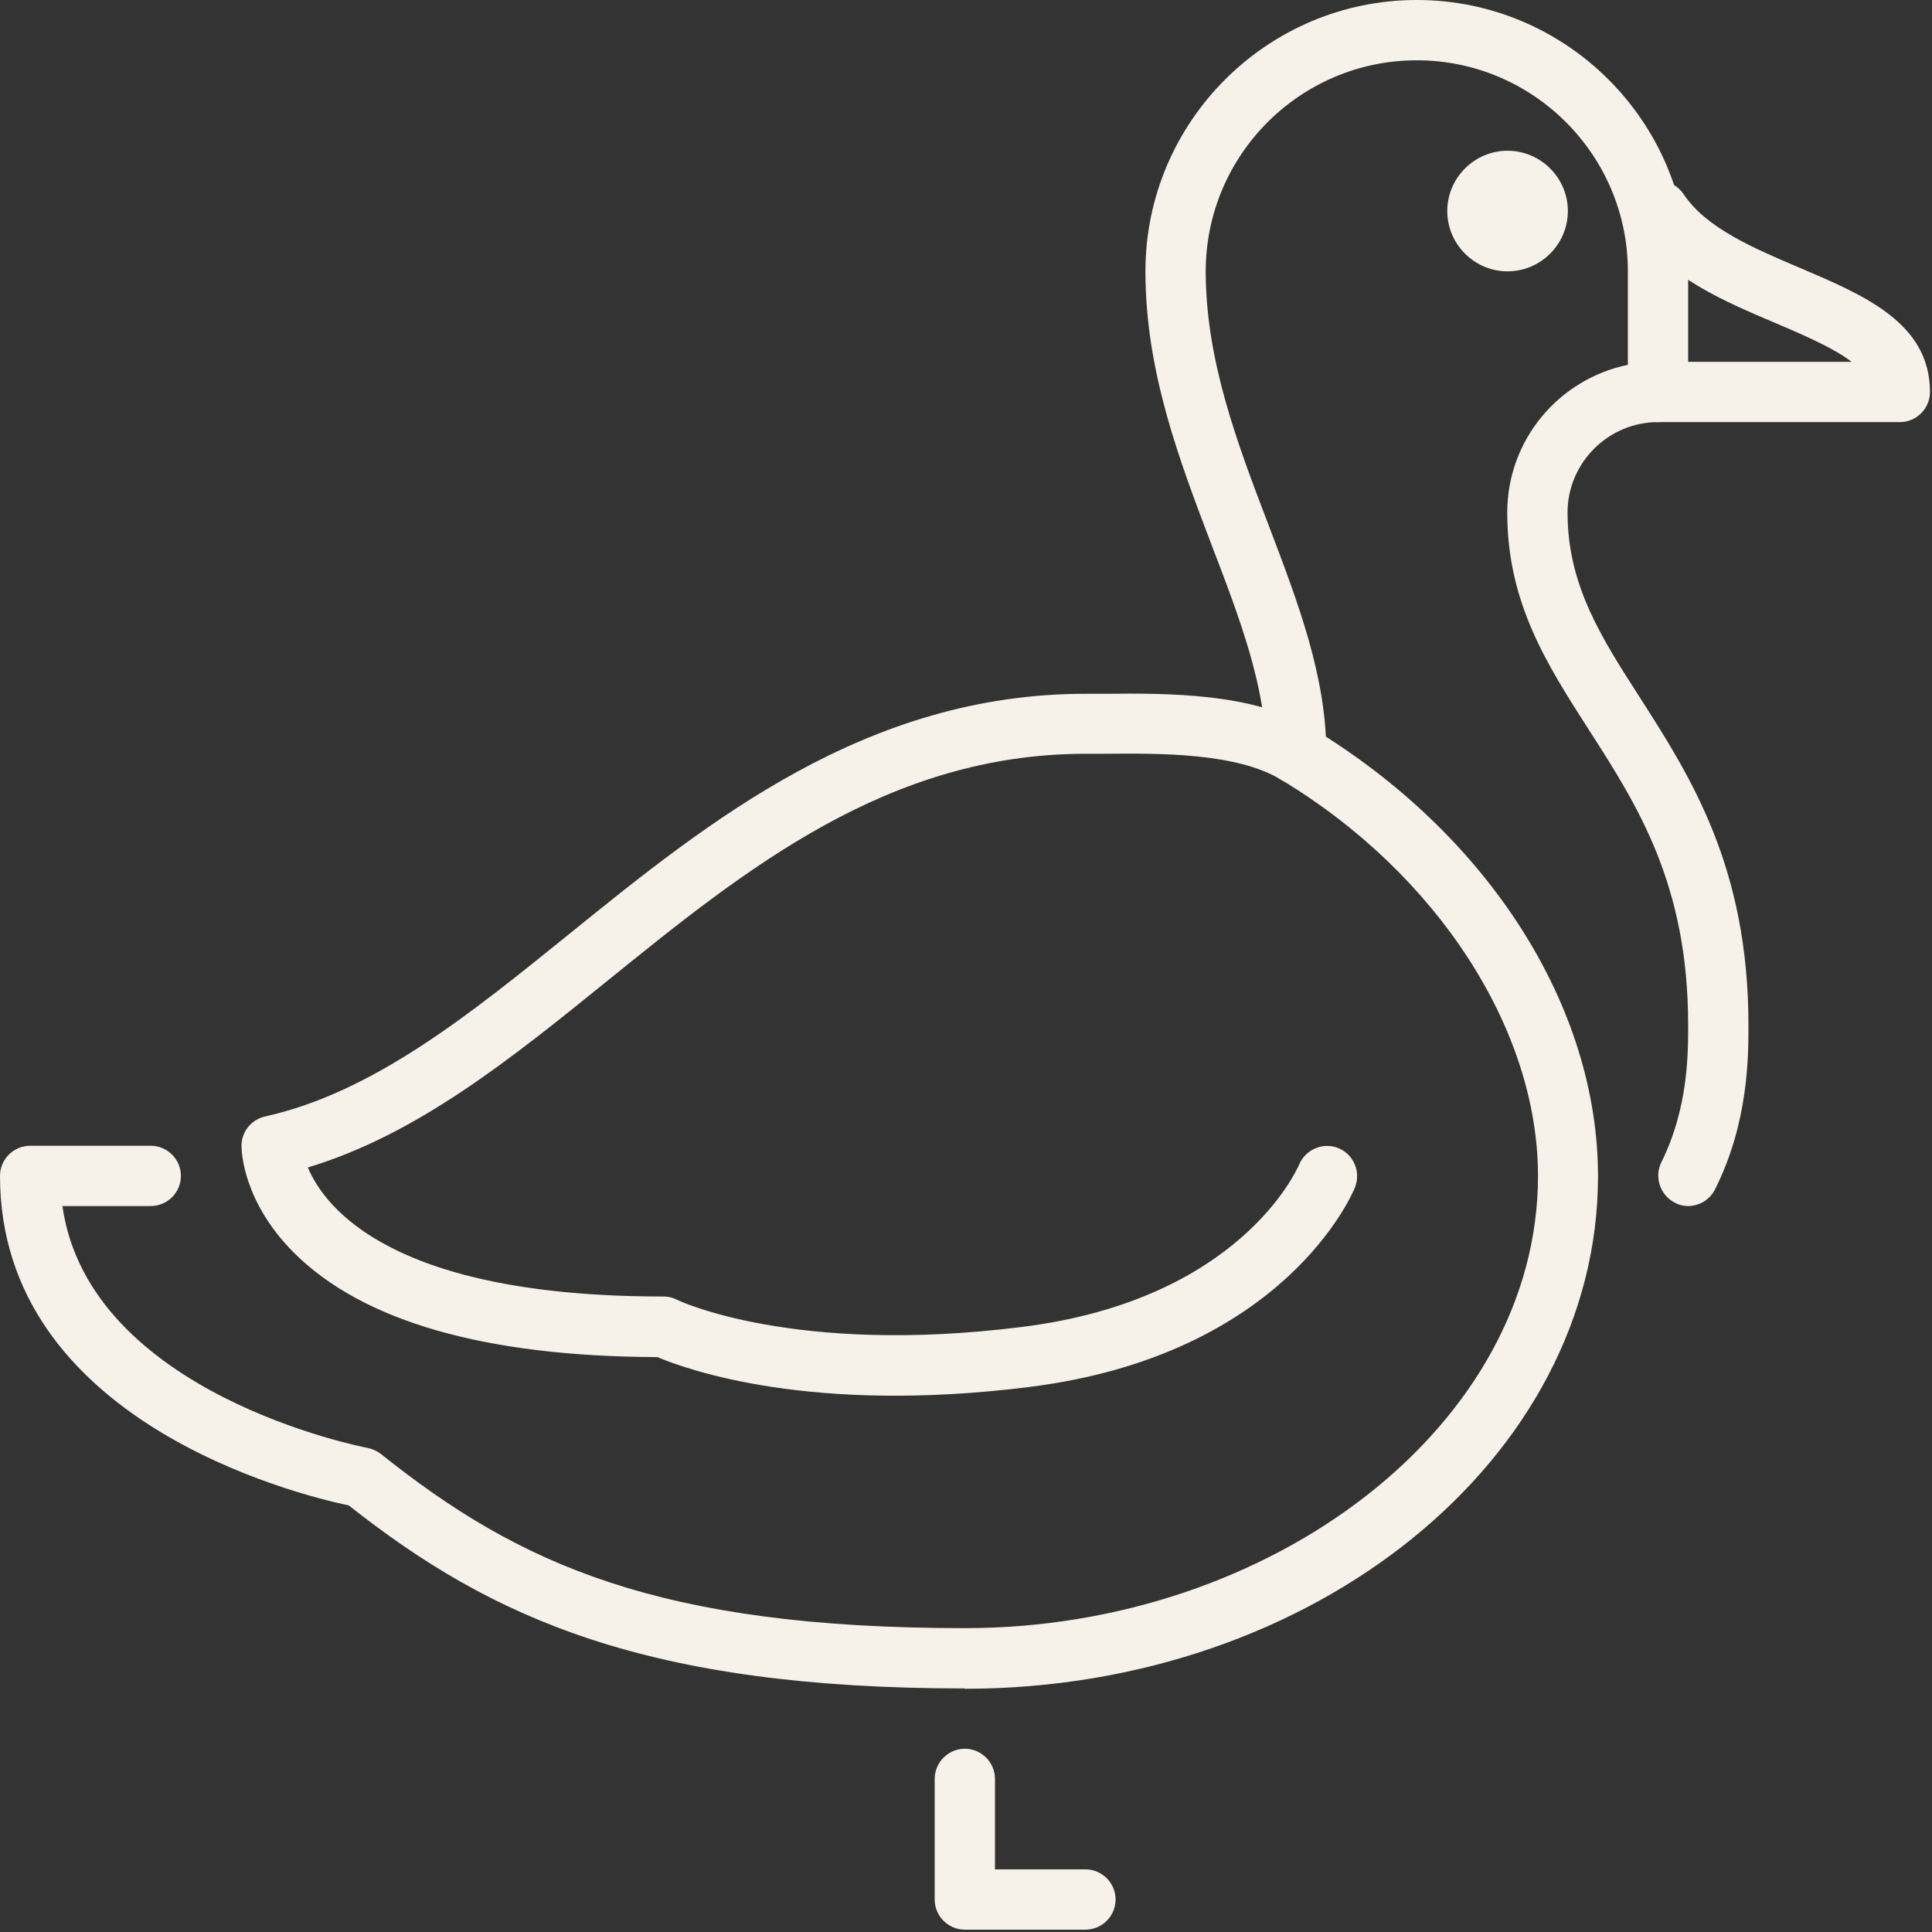 <svg width="47" height="47" viewBox="0 0 47 47" fill="none" xmlns="http://www.w3.org/2000/svg">
<rect x="0" y="0" width="47" height="47" fill="#333333" stroke="none"/>
<path d="M26.406 46.943H23.472C23.068 46.943 22.738 46.613 22.738 46.21V43.276C22.738 42.873 23.068 42.542 23.472 42.542C23.875 42.542 24.205 42.873 24.205 43.276V45.476H26.406C26.809 45.476 27.139 45.806 27.139 46.21C27.139 46.613 26.809 46.943 26.406 46.943Z" fill="#F6F1E9"/>
<path d="M40.342 10.269C39.938 10.269 39.608 9.939 39.608 9.536C39.608 9.132 39.938 8.802 40.342 8.802H45.044C44.655 8.501 44.031 8.215 43.217 7.87C41.956 7.335 40.525 6.734 39.733 5.538C39.506 5.201 39.601 4.746 39.938 4.518C40.276 4.291 40.731 4.386 40.958 4.724C41.508 5.553 42.674 6.044 43.797 6.521C45.344 7.181 46.951 7.856 46.951 9.536C46.951 9.939 46.621 10.269 46.217 10.269H40.342Z" fill="#F6F1E9"/>
<path d="M41.075 29.34C40.965 29.34 40.855 29.318 40.745 29.259C40.386 29.076 40.239 28.635 40.415 28.276C41.068 26.963 41.068 25.643 41.068 24.939C41.068 21.521 39.843 19.606 38.655 17.758C37.635 16.166 36.667 14.67 36.667 12.469C36.667 10.694 37.929 9.22 39.601 8.875V6.601C39.601 3.77 37.298 1.467 34.467 1.467C31.635 1.467 29.332 3.77 29.332 6.601C29.332 8.765 30.102 10.79 30.851 12.748C31.577 14.655 32.266 16.452 32.266 18.337C32.266 18.741 31.936 19.071 31.533 19.071C31.129 19.071 30.799 18.741 30.799 18.337C30.799 16.724 30.161 15.044 29.479 13.269C28.687 11.186 27.865 9.037 27.865 6.601C27.865 2.963 30.829 0 34.467 0C38.105 0 41.068 2.963 41.068 6.601V9.535C41.068 9.939 40.738 10.269 40.335 10.269C39.124 10.269 38.134 11.259 38.134 12.469C38.134 14.23 38.948 15.499 39.887 16.958C41.127 18.895 42.535 21.088 42.535 24.939C42.535 25.709 42.535 27.315 41.721 28.936C41.589 29.193 41.332 29.34 41.061 29.34H41.075Z" fill="#F6F1E9"/>
<path d="M36.675 6.601C35.868 6.601 35.208 5.941 35.208 5.134C35.208 4.328 35.868 3.667 36.675 3.667C37.481 3.667 38.142 4.328 38.142 5.134C38.142 5.941 37.481 6.601 36.675 6.601Z" fill="#F6F1E9"/>
<path d="M23.472 41.075C15.726 41.075 11.963 39.374 8.486 36.623C7.196 36.352 0 34.562 0 28.606C0 28.203 0.33 27.873 0.733 27.873H3.667C4.071 27.873 4.401 28.203 4.401 28.606C4.401 29.01 4.071 29.34 3.667 29.34H1.518C2.171 33.924 8.861 35.208 8.934 35.222C9.051 35.244 9.169 35.296 9.264 35.369C12.623 38.053 16.019 39.608 23.479 39.608C30.939 39.608 37.415 34.672 37.415 28.606C37.415 25.041 34.965 21.257 31.166 18.968C30.088 18.315 28.232 18.323 26.868 18.337H26.413C21.609 18.337 18.139 21.139 14.794 23.846C12.411 25.775 10.144 27.601 7.489 28.401C7.914 29.413 9.587 31.54 16.115 31.54H16.144C16.262 31.54 16.372 31.569 16.474 31.621C16.496 31.636 19.32 32.978 24.858 32.281C30.161 31.621 31.547 28.459 31.606 28.327C31.76 27.961 32.193 27.777 32.56 27.931C32.934 28.085 33.11 28.511 32.963 28.885C32.897 29.054 31.239 32.963 25.041 33.741C19.738 34.408 16.724 33.322 15.99 33.014C11.787 33 8.817 32.142 7.144 30.469C5.912 29.23 5.875 28.012 5.875 27.873C5.875 27.528 6.117 27.235 6.447 27.161C9.081 26.574 11.406 24.697 13.863 22.709C17.244 19.973 21.081 16.878 26.406 16.878H26.853C28.386 16.863 30.484 16.848 31.922 17.714C36.212 20.31 38.875 24.484 38.875 28.613C38.875 35.486 31.965 41.083 23.472 41.083V41.075Z" fill="#F6F1E9"/>
</svg>
